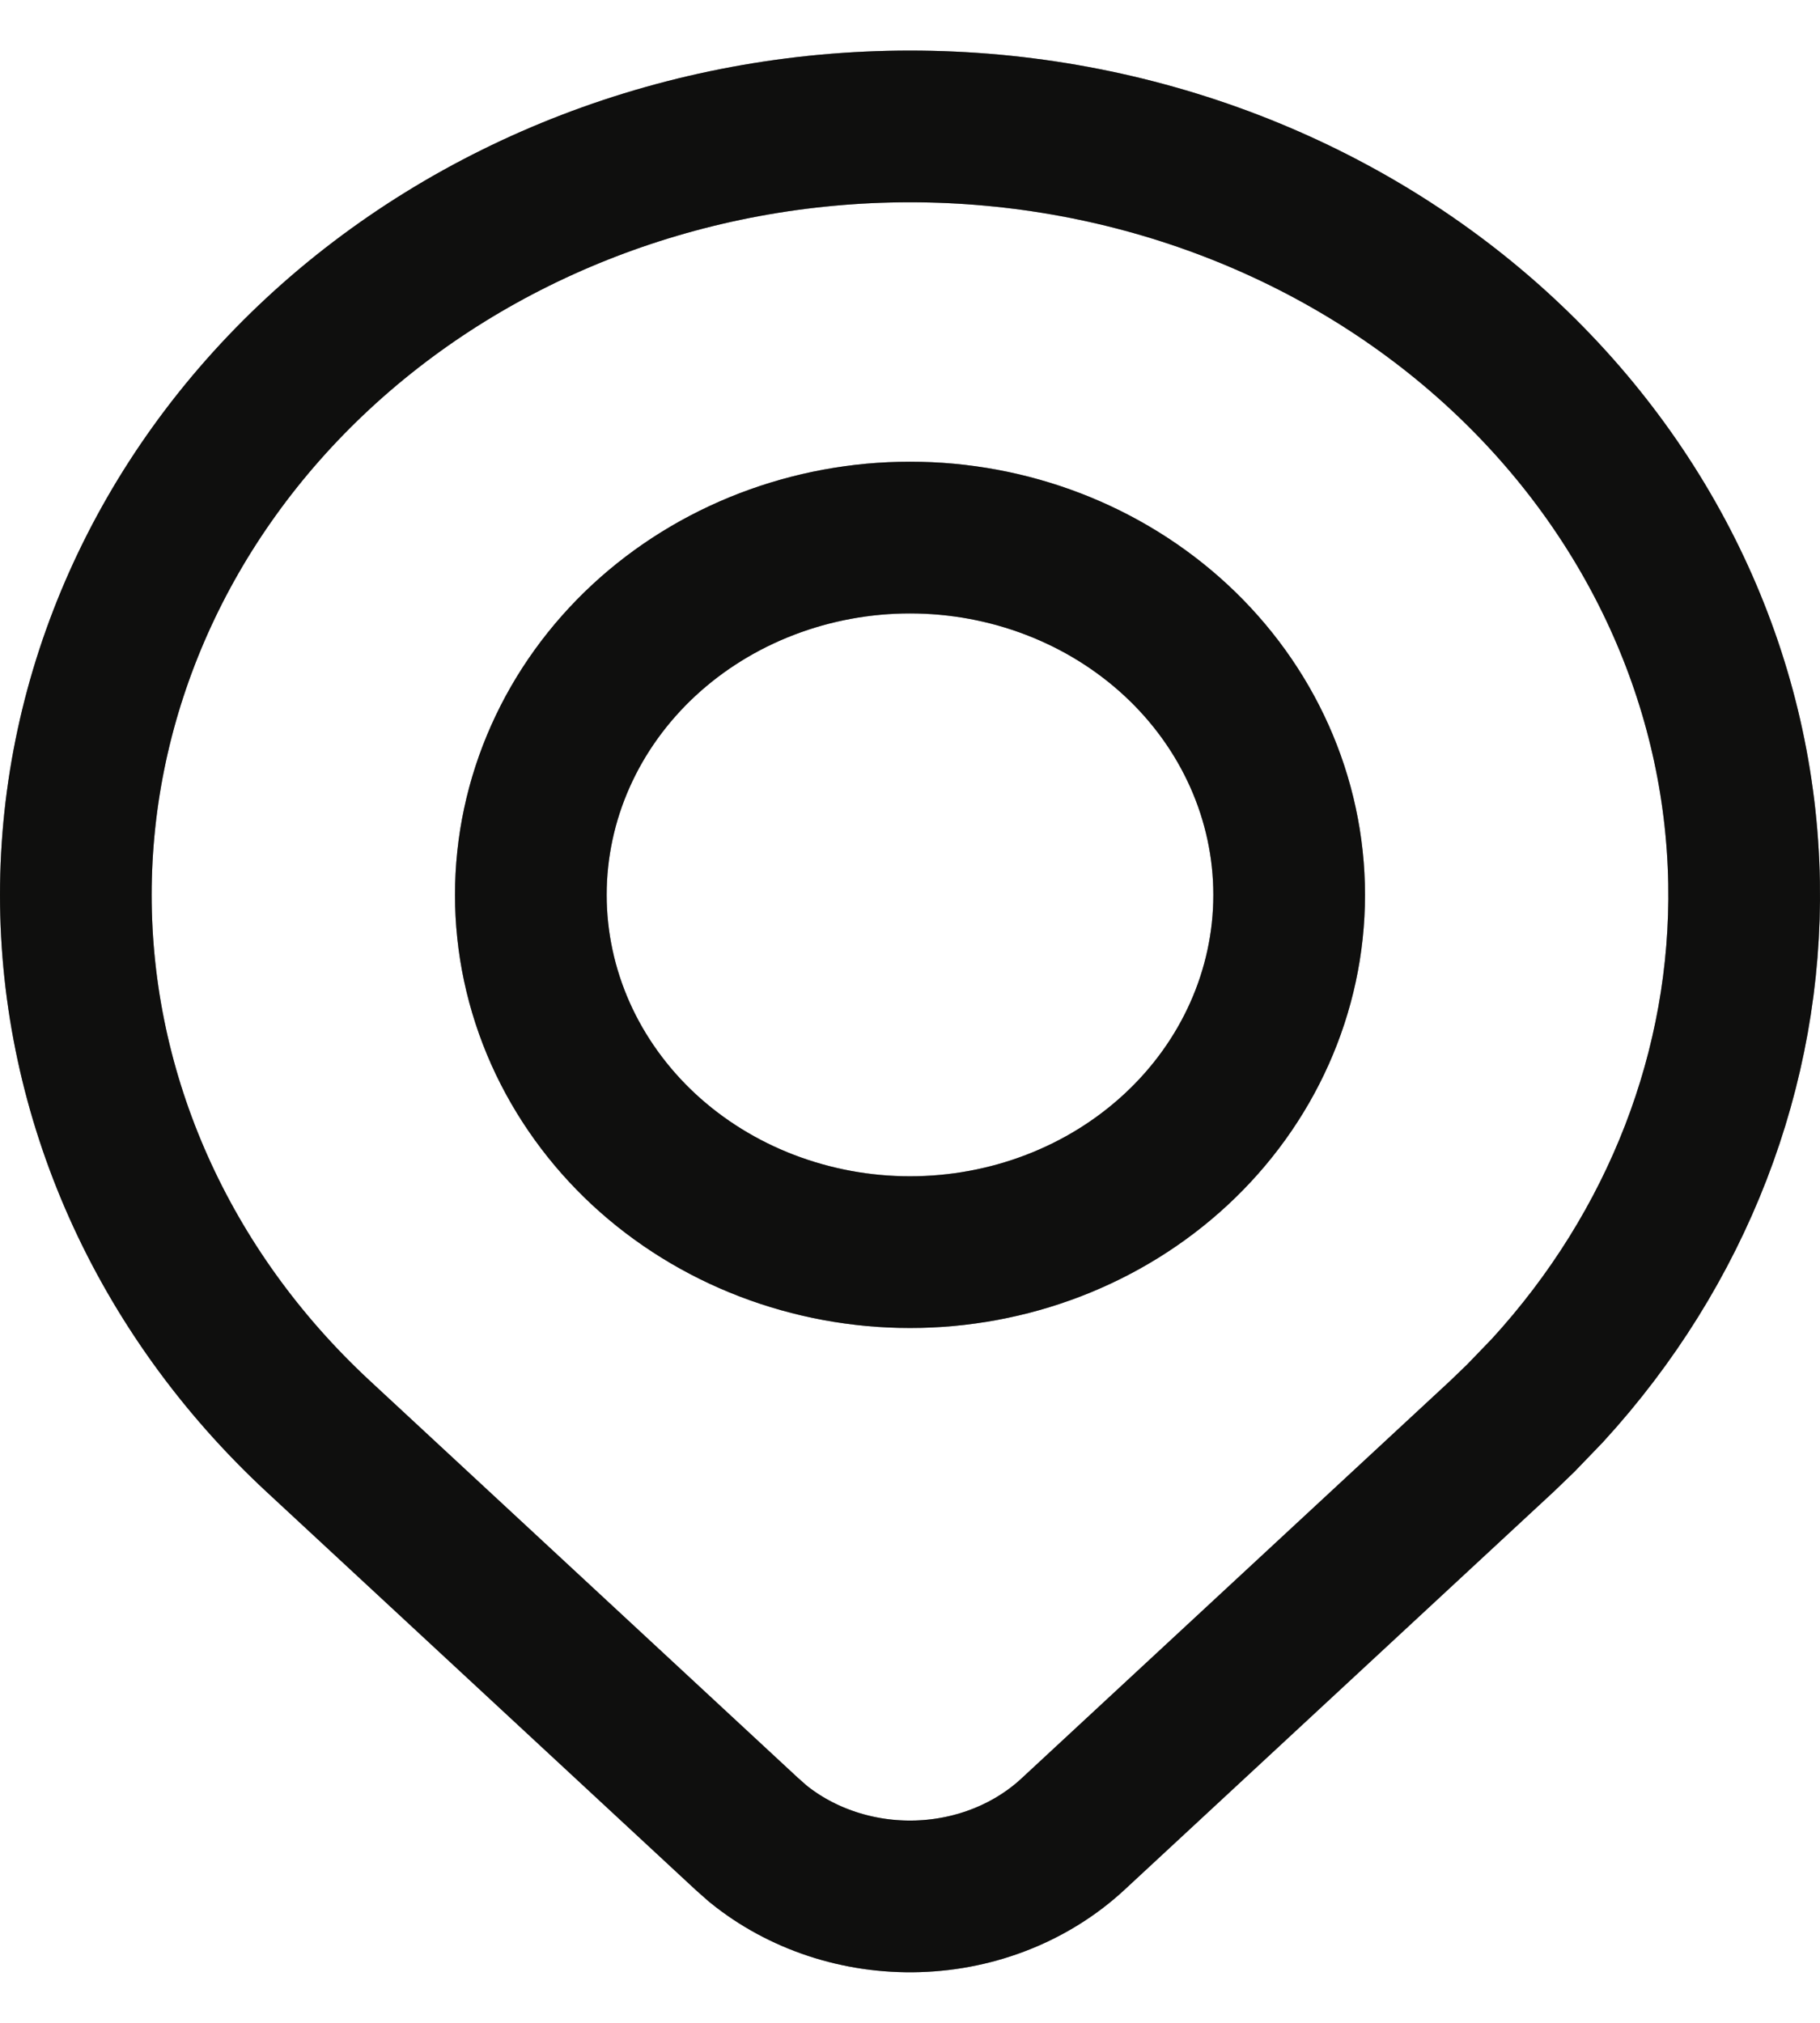 <svg width="18" height="20" viewBox="0 0 18 20" fill="none" xmlns="http://www.w3.org/2000/svg">
<path d="M9 1.25C11.205 1.25 13.31 2.063 14.854 3.495C16.363 4.895 17.215 6.772 17.249 8.726C17.281 10.557 16.592 12.342 15.305 13.747L15.039 14.023L14.854 14.201L10.61 18.136C10.21 18.506 9.663 18.731 9.076 18.749C8.489 18.767 7.924 18.576 7.496 18.229L7.384 18.13L3.146 14.2C1.605 12.77 0.75 10.844 0.75 8.848C0.75 6.852 1.605 4.925 3.146 3.495C4.69 2.063 6.795 1.25 9 1.25ZM9 5.315C8.515 5.315 8.034 5.404 7.583 5.577C7.132 5.75 6.719 6.005 6.368 6.33C6.018 6.655 5.736 7.044 5.543 7.477C5.35 7.909 5.25 8.376 5.25 8.848C5.25 9.319 5.35 9.785 5.543 10.218C5.736 10.65 6.018 11.04 6.368 11.365C6.719 11.69 7.132 11.945 7.583 12.118C8.034 12.291 8.515 12.38 9 12.38C9.977 12.38 10.924 12.021 11.631 11.365C12.34 10.708 12.75 9.803 12.75 8.848C12.75 7.892 12.34 6.987 11.631 6.33C10.924 5.675 9.977 5.315 9 5.315Z" stroke="#1E1E1C" stroke-width="1.5"/>
<path d="M9 1.25C11.205 1.25 13.31 2.063 14.854 3.495C16.363 4.895 17.215 6.772 17.249 8.726C17.281 10.557 16.592 12.342 15.305 13.747L15.039 14.023L14.854 14.201L10.61 18.136C10.21 18.506 9.663 18.731 9.076 18.749C8.489 18.767 7.924 18.576 7.496 18.229L7.384 18.13L3.146 14.2C1.605 12.77 0.75 10.844 0.75 8.848C0.75 6.852 1.605 4.925 3.146 3.495C4.69 2.063 6.795 1.25 9 1.25ZM9 5.315C8.515 5.315 8.034 5.404 7.583 5.577C7.132 5.75 6.719 6.005 6.368 6.33C6.018 6.655 5.736 7.044 5.543 7.477C5.35 7.909 5.25 8.376 5.25 8.848C5.25 9.319 5.35 9.785 5.543 10.218C5.736 10.65 6.018 11.04 6.368 11.365C6.719 11.69 7.132 11.945 7.583 12.118C8.034 12.291 8.515 12.38 9 12.38C9.977 12.38 10.924 12.021 11.631 11.365C12.34 10.708 12.75 9.803 12.75 8.848C12.75 7.892 12.34 6.987 11.631 6.33C10.924 5.675 9.977 5.315 9 5.315Z" stroke="black" stroke-opacity="0.2" stroke-width="1.5"/>
<path d="M9 1.25C11.205 1.25 13.31 2.063 14.854 3.495C16.363 4.895 17.215 6.772 17.249 8.726C17.281 10.557 16.592 12.342 15.305 13.747L15.039 14.023L14.854 14.201L10.61 18.136C10.21 18.506 9.663 18.731 9.076 18.749C8.489 18.767 7.924 18.576 7.496 18.229L7.384 18.13L3.146 14.2C1.605 12.77 0.75 10.844 0.75 8.848C0.75 6.852 1.605 4.925 3.146 3.495C4.69 2.063 6.795 1.25 9 1.25ZM9 5.315C8.515 5.315 8.034 5.404 7.583 5.577C7.132 5.75 6.719 6.005 6.368 6.33C6.018 6.655 5.736 7.044 5.543 7.477C5.35 7.909 5.25 8.376 5.25 8.848C5.25 9.319 5.35 9.785 5.543 10.218C5.736 10.65 6.018 11.04 6.368 11.365C6.719 11.69 7.132 11.945 7.583 12.118C8.034 12.291 8.515 12.38 9 12.38C9.977 12.38 10.924 12.021 11.631 11.365C12.34 10.708 12.75 9.803 12.75 8.848C12.75 7.892 12.34 6.987 11.631 6.33C10.924 5.675 9.977 5.315 9 5.315Z" stroke="black" stroke-opacity="0.2" stroke-width="1.5"/>
<path d="M9 1.25C11.205 1.25 13.31 2.063 14.854 3.495C16.363 4.895 17.215 6.772 17.249 8.726C17.281 10.557 16.592 12.342 15.305 13.747L15.039 14.023L14.854 14.201L10.61 18.136C10.21 18.506 9.663 18.731 9.076 18.749C8.489 18.767 7.924 18.576 7.496 18.229L7.384 18.13L3.146 14.2C1.605 12.77 0.75 10.844 0.75 8.848C0.75 6.852 1.605 4.925 3.146 3.495C4.69 2.063 6.795 1.25 9 1.25ZM9 5.315C8.515 5.315 8.034 5.404 7.583 5.577C7.132 5.75 6.719 6.005 6.368 6.33C6.018 6.655 5.736 7.044 5.543 7.477C5.35 7.909 5.25 8.376 5.25 8.848C5.25 9.319 5.35 9.785 5.543 10.218C5.736 10.65 6.018 11.04 6.368 11.365C6.719 11.69 7.132 11.945 7.583 12.118C8.034 12.291 8.515 12.38 9 12.38C9.977 12.38 10.924 12.021 11.631 11.365C12.34 10.708 12.75 9.803 12.75 8.848C12.75 7.892 12.34 6.987 11.631 6.33C10.924 5.675 9.977 5.315 9 5.315Z" stroke="black" stroke-opacity="0.2" stroke-width="1.5"/>
</svg>
